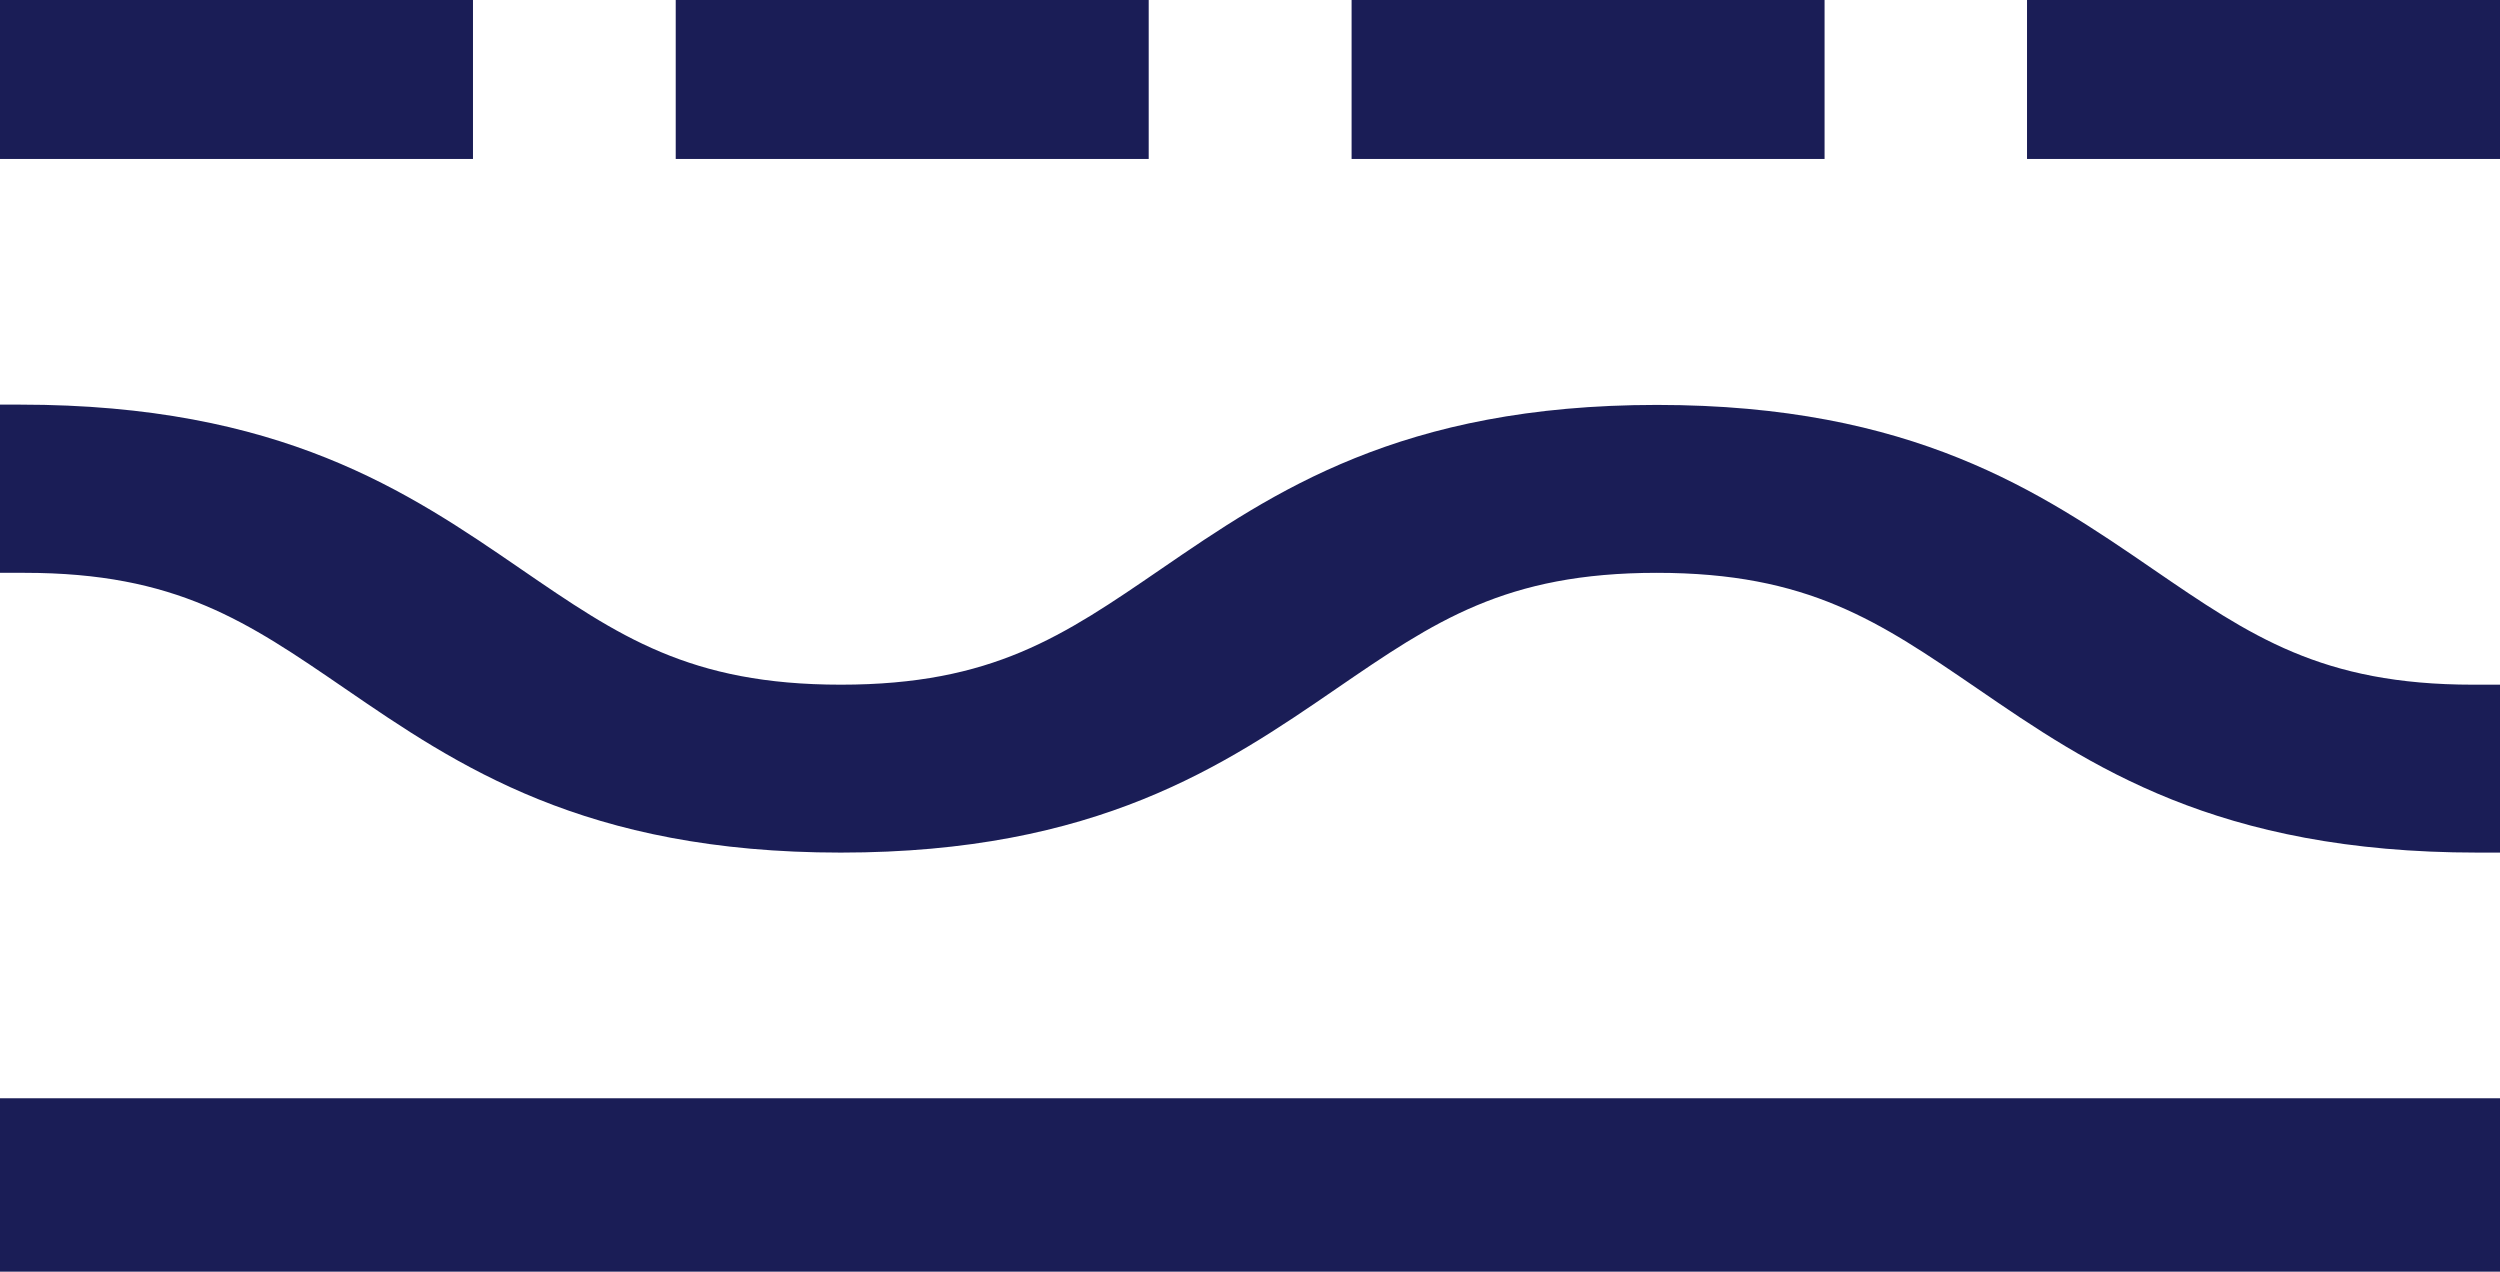 <?xml version="1.0" encoding="UTF-8"?><svg id="Ebene_1" xmlns="http://www.w3.org/2000/svg" viewBox="0 0 173 88"><defs><style>.cls-1{fill:#1a1d56;}</style></defs><g id="Group_8"><path id="Vector" class="cls-1" d="M173,76H0v12h173v-12Z"/><path id="Vector_2" class="cls-1" d="M0,11h32.73V0H0v11ZM46.76,11h32.73V0h-32.73v11ZM93.53,11h32.73V0h-32.73v11ZM140.27,11h32.73V0h-32.73v11Z"/><path id="Vector_3" class="cls-1" d="M173,59v-11.62h-1.87c-10.48,0-15.38-3.36-22.15-8-7.77-5.33-16.58-11.36-34.32-11.36s-26.55,6.03-34.32,11.36c-6.77,4.64-11.66,8-22.15,8s-15.38-3.36-22.17-8.02c-7.77-5.33-16.56-11.36-34.62-11.36H0v11.64h1.71c10.5,0,15.38,3.36,22.15,8,7.77,5.33,16.58,11.36,34.32,11.36s26.55-6.03,34.32-11.36c6.77-4.64,11.66-8,22.15-8s15.38,3.36,22.17,8c7.77,5.33,16.56,11.36,34.63,11.36h1.55,0Z"/></g></svg>